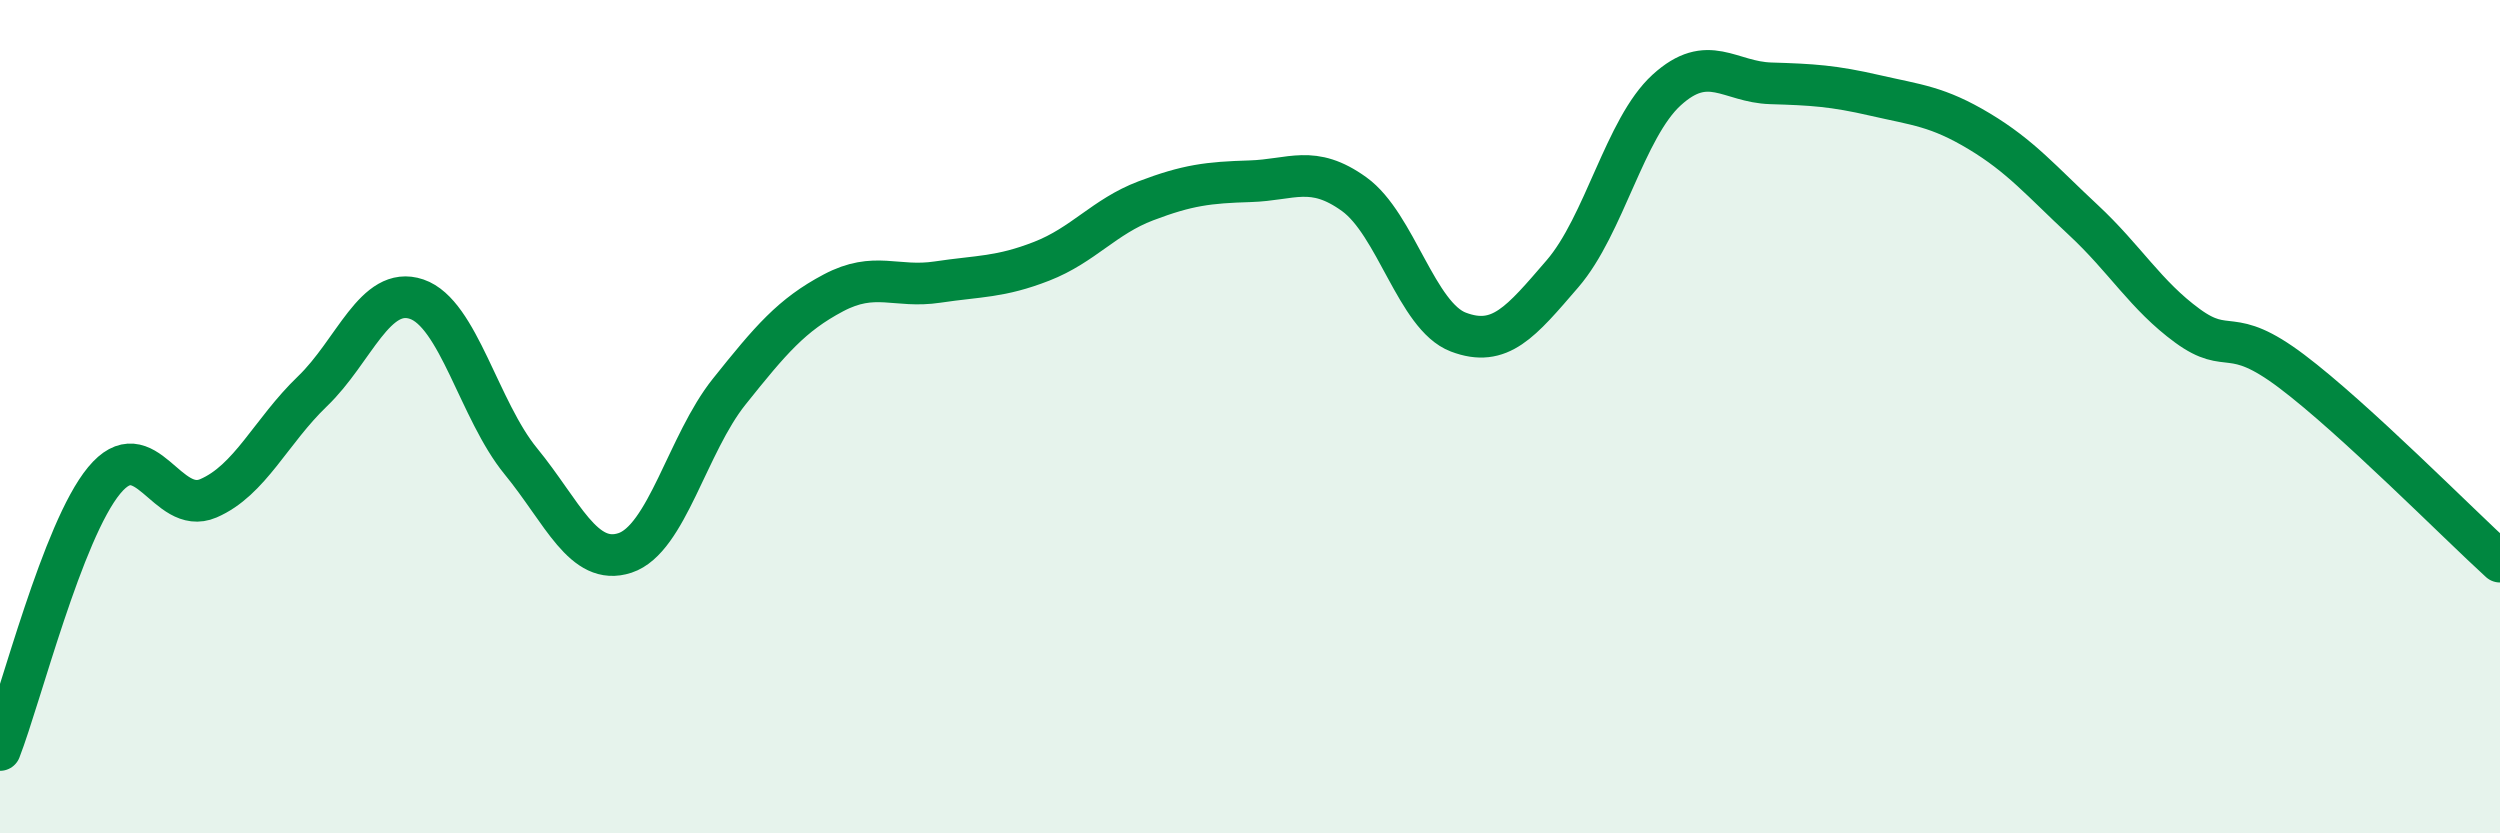 
    <svg width="60" height="20" viewBox="0 0 60 20" xmlns="http://www.w3.org/2000/svg">
      <path
        d="M 0,18 C 0.5,16.71 1.5,12.74 2.5,11.53 C 3.5,10.32 4,12.39 5,11.96 C 6,11.53 6.5,10.35 7.5,9.39 C 8.5,8.43 9,6.84 10,7.18 C 11,7.52 11.5,9.85 12.5,11.07 C 13.5,12.29 14,13.6 15,13.27 C 16,12.94 16.5,10.65 17.5,9.4 C 18.5,8.15 19,7.56 20,7.03 C 21,6.5 21.5,6.92 22.5,6.77 C 23.5,6.62 24,6.66 25,6.27 C 26,5.88 26.5,5.2 27.5,4.82 C 28.5,4.44 29,4.38 30,4.35 C 31,4.32 31.5,3.94 32.5,4.66 C 33.5,5.38 34,7.59 35,7.97 C 36,8.35 36.5,7.73 37.5,6.57 C 38.5,5.41 39,3.07 40,2.16 C 41,1.25 41.5,1.97 42.5,2 C 43.5,2.03 44,2.06 45,2.29 C 46,2.52 46.5,2.55 47.5,3.15 C 48.5,3.75 49,4.35 50,5.28 C 51,6.21 51.5,7.09 52.5,7.82 C 53.5,8.55 53.5,7.78 55,8.91 C 56.5,10.04 59,12.57 60,13.48L60 20L0 20Z"
        fill="#008740"
        opacity="0.1"
        stroke-linecap="round"
        stroke-linejoin="round"
      />
      <path
        d="M 0,18 C 0.5,16.71 1.5,12.74 2.5,11.53 C 3.5,10.32 4,12.39 5,11.96 C 6,11.53 6.5,10.35 7.5,9.39 C 8.5,8.43 9,6.84 10,7.18 C 11,7.52 11.5,9.85 12.5,11.07 C 13.5,12.29 14,13.6 15,13.27 C 16,12.94 16.5,10.65 17.5,9.4 C 18.5,8.15 19,7.56 20,7.03 C 21,6.5 21.5,6.92 22.5,6.77 C 23.5,6.62 24,6.66 25,6.27 C 26,5.88 26.5,5.2 27.5,4.82 C 28.5,4.44 29,4.38 30,4.35 C 31,4.32 31.5,3.94 32.5,4.66 C 33.5,5.38 34,7.59 35,7.97 C 36,8.35 36.5,7.73 37.5,6.57 C 38.5,5.41 39,3.07 40,2.16 C 41,1.25 41.5,1.97 42.5,2 C 43.5,2.03 44,2.06 45,2.29 C 46,2.52 46.5,2.55 47.5,3.15 C 48.5,3.75 49,4.35 50,5.28 C 51,6.21 51.5,7.09 52.5,7.82 C 53.5,8.55 53.5,7.78 55,8.91 C 56.5,10.04 59,12.57 60,13.48"
        stroke="#008740"
        stroke-width="1"
        fill="none"
        stroke-linecap="round"
        stroke-linejoin="round"
      />
    </svg>
  